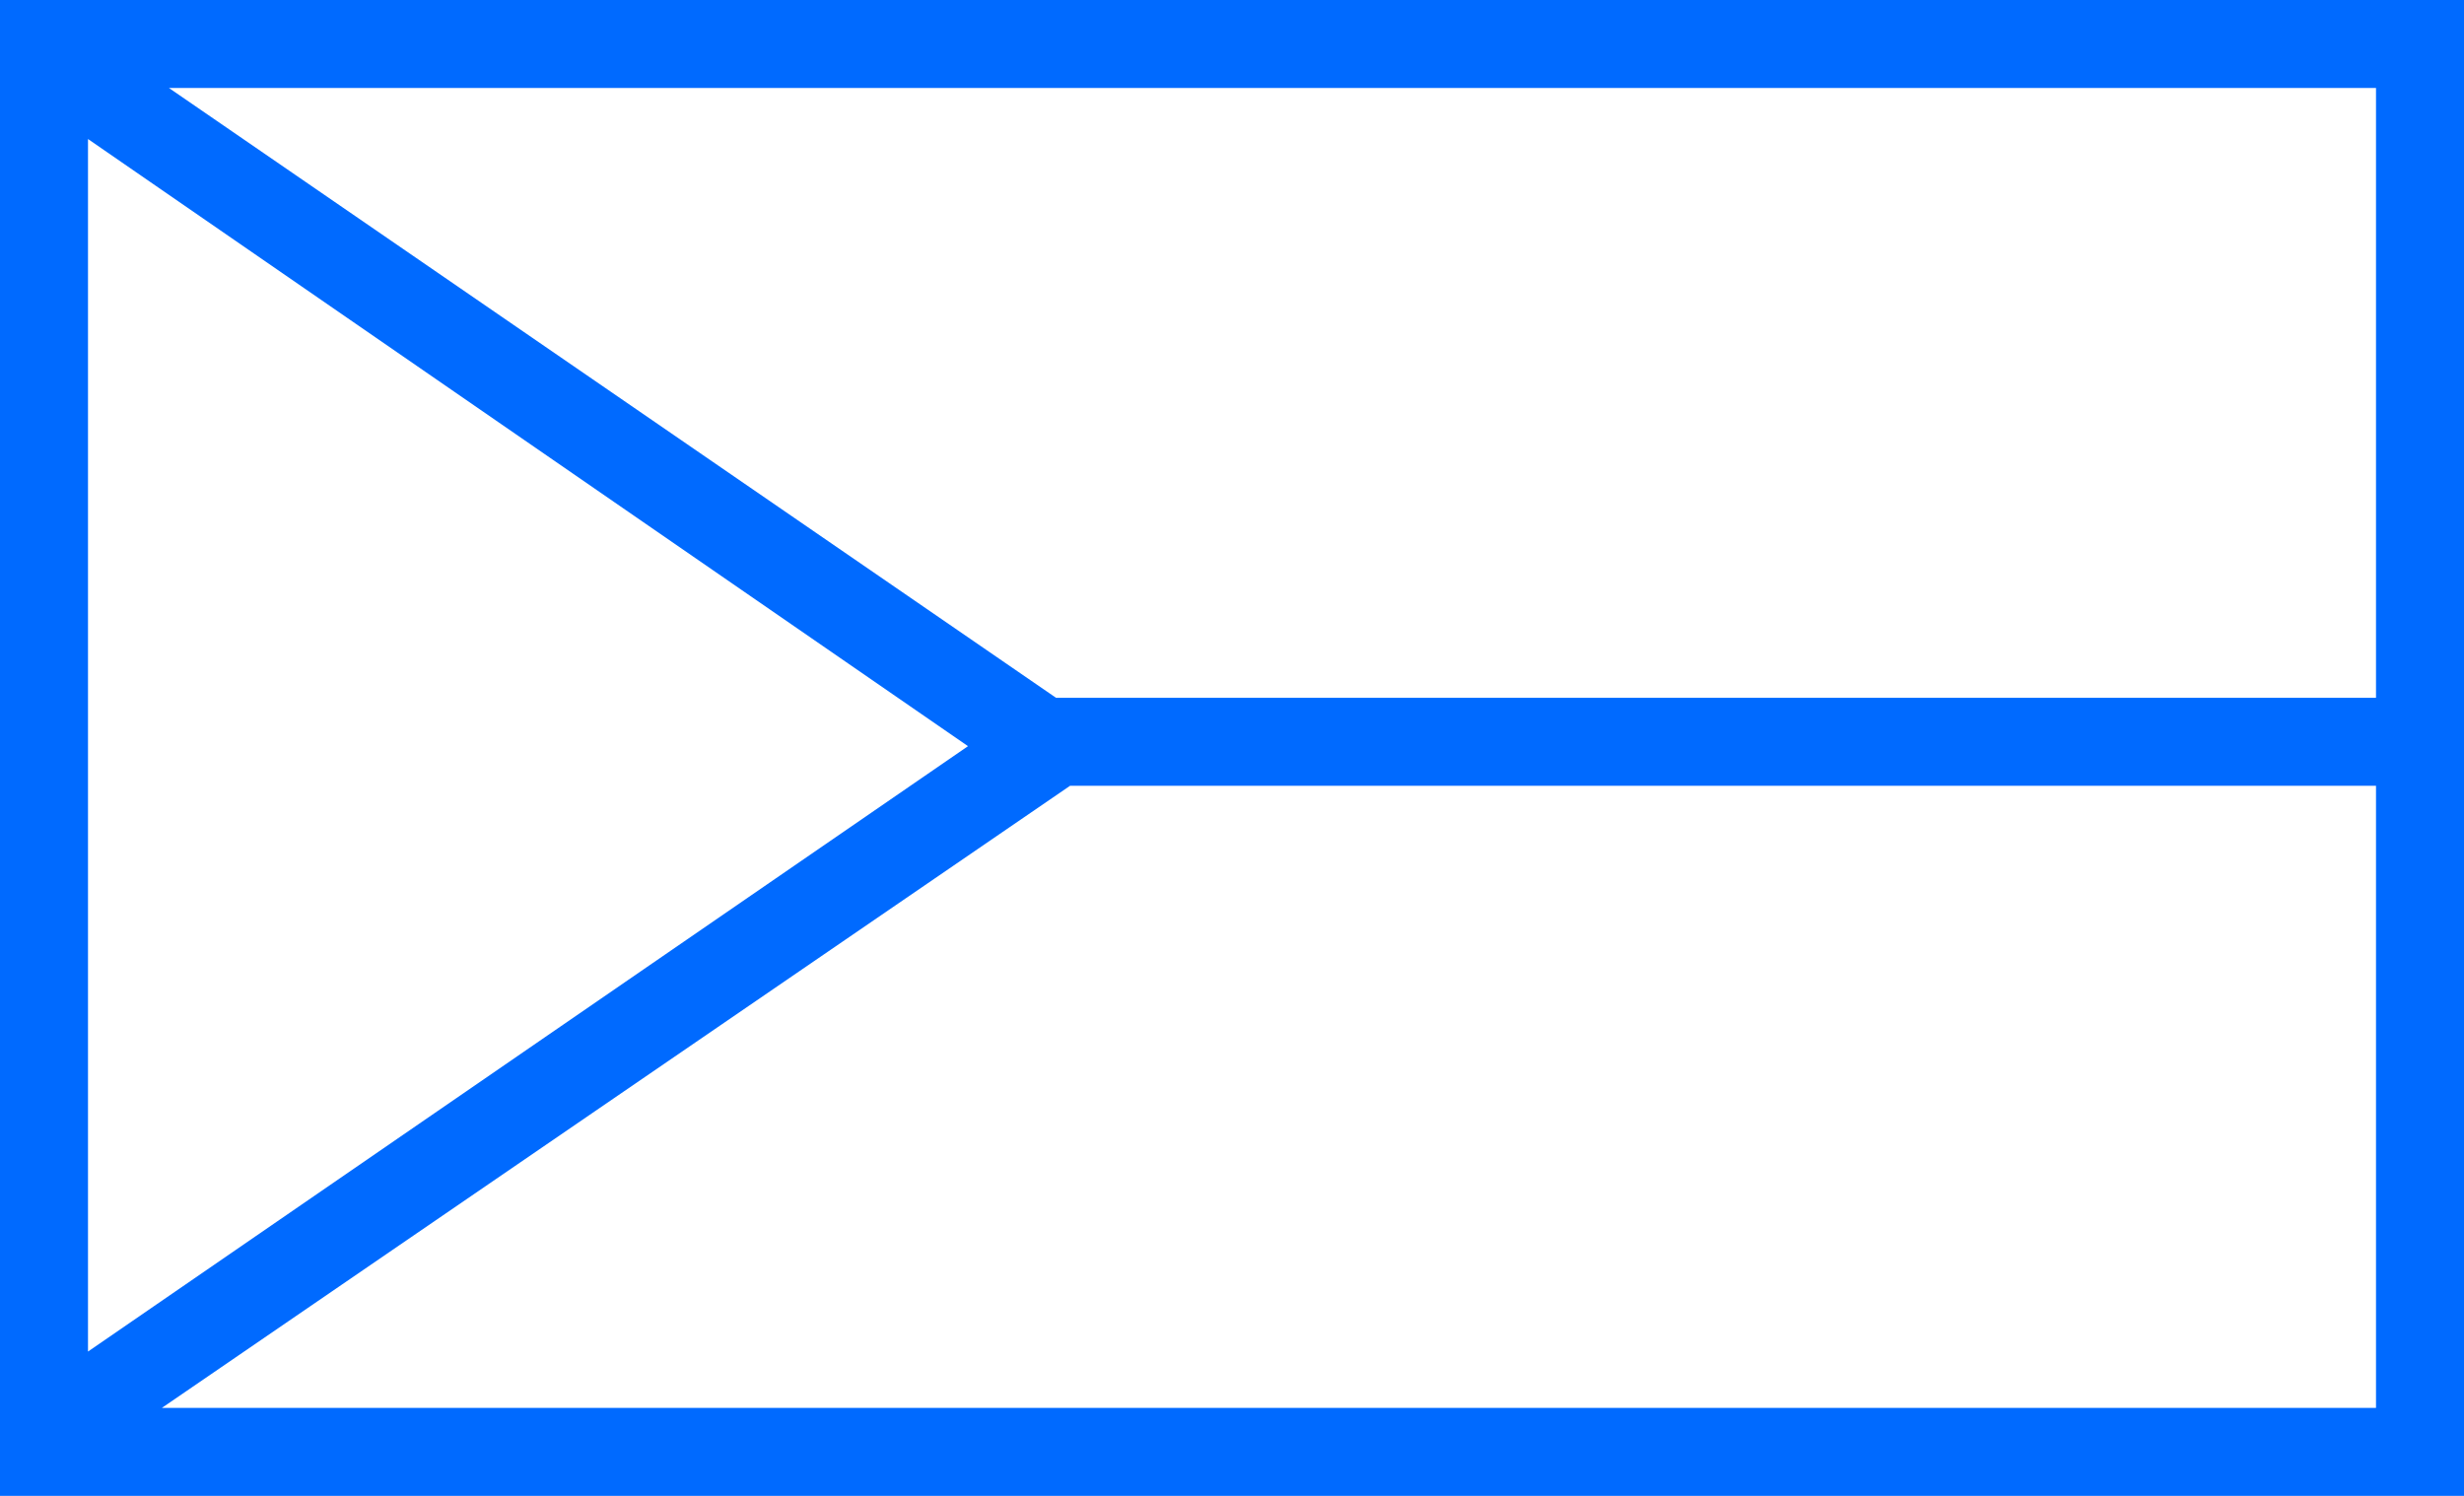 <svg xmlns="http://www.w3.org/2000/svg" width="28" height="17" viewBox="0 0 28 17">
  <title>cz</title>
  <path d="M28,0H0V17H28ZM1,1.58l10,6.9L1,15.36ZM27,16H1.84L12.16,8.93H27Zm0-8.07H12L1.92,1H27Z" style="fill: #006aff"/>
</svg>
